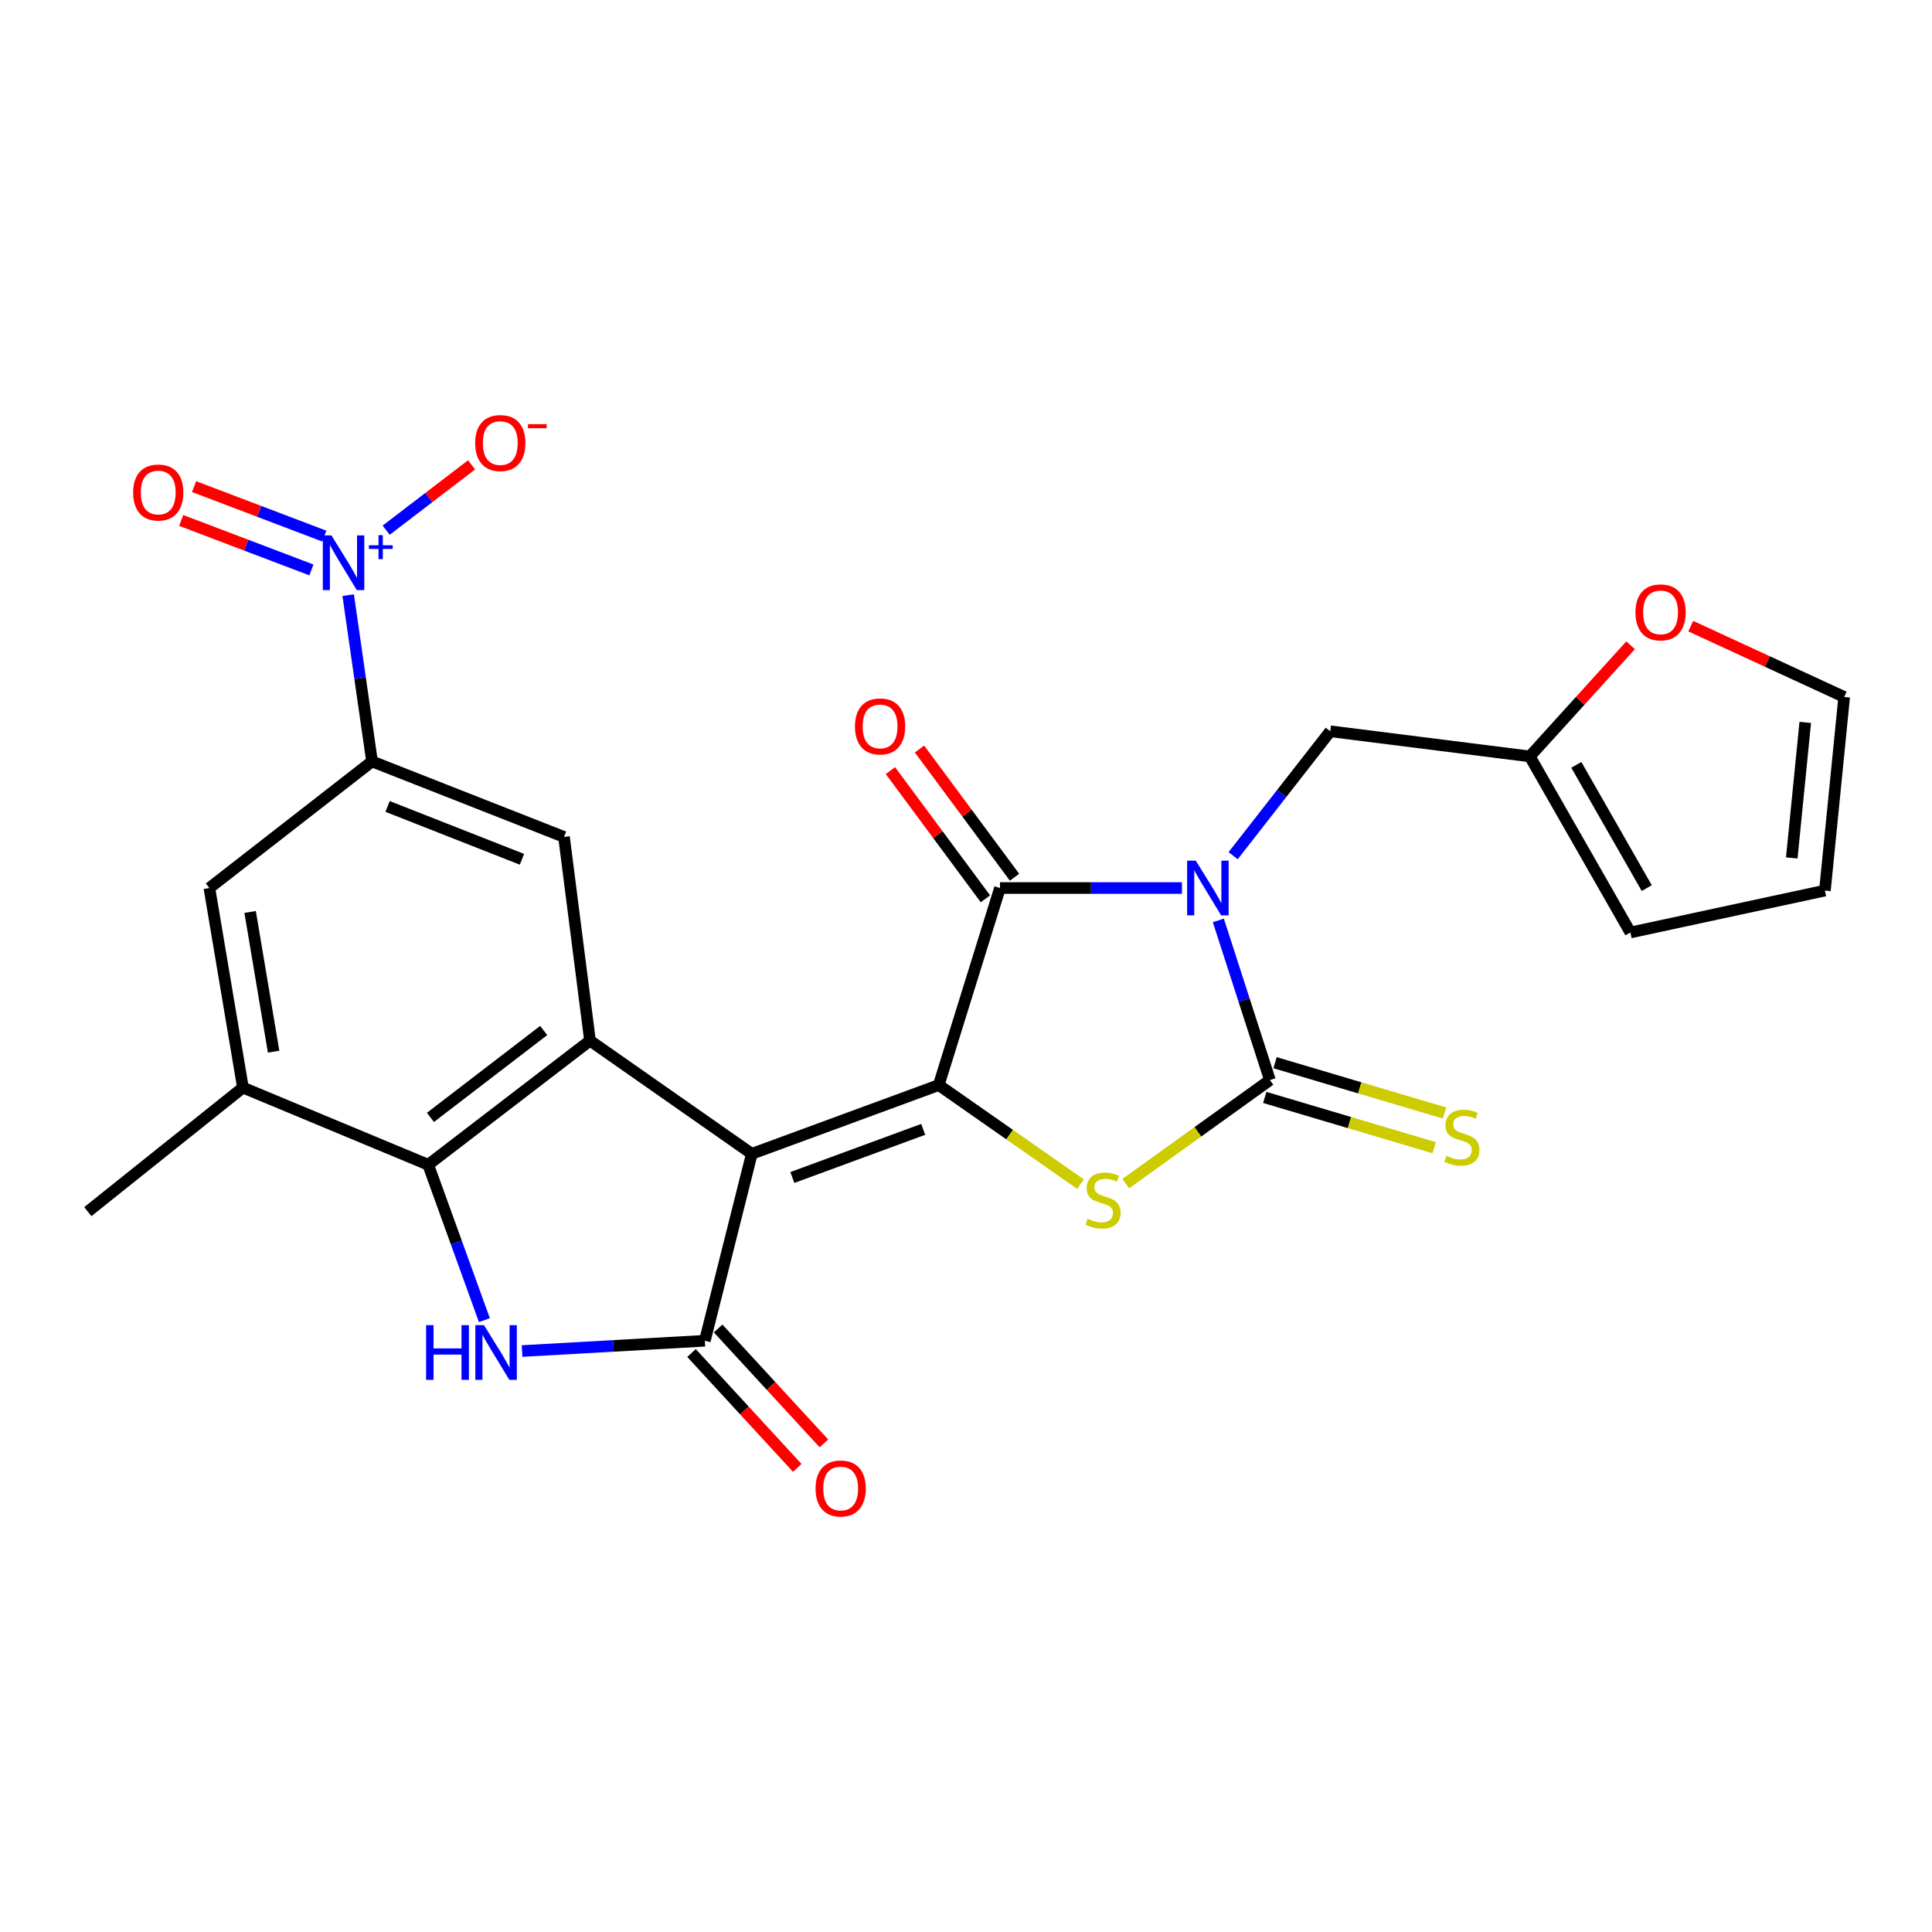 <?xml version='1.0' encoding='iso-8859-1'?>
<svg version='1.1' baseProfile='full'
              xmlns='http://www.w3.org/2000/svg'
                      xmlns:rdkit='http://www.rdkit.org/xml'
                      xmlns:xlink='http://www.w3.org/1999/xlink'
                  xml:space='preserve'
width='1000px' height='1000px' viewBox='0 0 1000 1000'>
<!-- END OF HEADER -->
<rect style='opacity:1.0;fill:#FFFFFF;stroke:none' width='1000' height='1000' x='0' y='0'> </rect>
<path class='bond-2' d='M 630.616,476.41 L 643.958,517.723' style='fill:none;fill-rule:evenodd;stroke:#0000FF;stroke-width:6px;stroke-linecap:butt;stroke-linejoin:miter;stroke-opacity:1' />
<path class='bond-2' d='M 643.958,517.723 L 657.301,559.036' style='fill:none;fill-rule:evenodd;stroke:#000000;stroke-width:6px;stroke-linecap:butt;stroke-linejoin:miter;stroke-opacity:1' />
<path class='bond-3' d='M 611.769,459.639 L 564.678,459.639' style='fill:none;fill-rule:evenodd;stroke:#0000FF;stroke-width:6px;stroke-linecap:butt;stroke-linejoin:miter;stroke-opacity:1' />
<path class='bond-3' d='M 564.678,459.639 L 517.587,459.639' style='fill:none;fill-rule:evenodd;stroke:#000000;stroke-width:6px;stroke-linecap:butt;stroke-linejoin:miter;stroke-opacity:1' />
<path class='bond-13' d='M 638.265,442.906 L 663.407,410.706' style='fill:none;fill-rule:evenodd;stroke:#0000FF;stroke-width:6px;stroke-linecap:butt;stroke-linejoin:miter;stroke-opacity:1' />
<path class='bond-13' d='M 663.407,410.706 L 688.549,378.505' style='fill:none;fill-rule:evenodd;stroke:#000000;stroke-width:6px;stroke-linecap:butt;stroke-linejoin:miter;stroke-opacity:1' />
<path class='bond-0' d='M 389.139,597.219 L 485.891,561.629' style='fill:none;fill-rule:evenodd;stroke:#000000;stroke-width:6px;stroke-linecap:butt;stroke-linejoin:miter;stroke-opacity:1' />
<path class='bond-0' d='M 410.122,609.471 L 477.849,584.558' style='fill:none;fill-rule:evenodd;stroke:#000000;stroke-width:6px;stroke-linecap:butt;stroke-linejoin:miter;stroke-opacity:1' />
<path class='bond-4' d='M 389.139,597.219 L 364.825,693.972' style='fill:none;fill-rule:evenodd;stroke:#000000;stroke-width:6px;stroke-linecap:butt;stroke-linejoin:miter;stroke-opacity:1' />
<path class='bond-6' d='M 389.139,597.219 L 305.381,538.618' style='fill:none;fill-rule:evenodd;stroke:#000000;stroke-width:6px;stroke-linecap:butt;stroke-linejoin:miter;stroke-opacity:1' />
<path class='bond-1' d='M 485.891,561.629 L 517.587,459.639' style='fill:none;fill-rule:evenodd;stroke:#000000;stroke-width:6px;stroke-linecap:butt;stroke-linejoin:miter;stroke-opacity:1' />
<path class='bond-26' d='M 485.891,561.629 L 522.584,587.272' style='fill:none;fill-rule:evenodd;stroke:#000000;stroke-width:6px;stroke-linecap:butt;stroke-linejoin:miter;stroke-opacity:1' />
<path class='bond-26' d='M 522.584,587.272 L 559.276,612.915' style='fill:none;fill-rule:evenodd;stroke:#CCCC00;stroke-width:6px;stroke-linecap:butt;stroke-linejoin:miter;stroke-opacity:1' />
<path class='bond-5' d='M 657.301,559.036 L 619.995,585.839' style='fill:none;fill-rule:evenodd;stroke:#000000;stroke-width:6px;stroke-linecap:butt;stroke-linejoin:miter;stroke-opacity:1' />
<path class='bond-5' d='M 619.995,585.839 L 582.689,612.641' style='fill:none;fill-rule:evenodd;stroke:#CCCC00;stroke-width:6px;stroke-linecap:butt;stroke-linejoin:miter;stroke-opacity:1' />
<path class='bond-15' d='M 654.634,568.02 L 698.487,581.037' style='fill:none;fill-rule:evenodd;stroke:#000000;stroke-width:6px;stroke-linecap:butt;stroke-linejoin:miter;stroke-opacity:1' />
<path class='bond-15' d='M 698.487,581.037 L 742.339,594.054' style='fill:none;fill-rule:evenodd;stroke:#CCCC00;stroke-width:6px;stroke-linecap:butt;stroke-linejoin:miter;stroke-opacity:1' />
<path class='bond-15' d='M 659.968,550.053 L 703.82,563.07' style='fill:none;fill-rule:evenodd;stroke:#000000;stroke-width:6px;stroke-linecap:butt;stroke-linejoin:miter;stroke-opacity:1' />
<path class='bond-15' d='M 703.82,563.07 L 747.673,576.087' style='fill:none;fill-rule:evenodd;stroke:#CCCC00;stroke-width:6px;stroke-linecap:butt;stroke-linejoin:miter;stroke-opacity:1' />
<path class='bond-18' d='M 525.115,454.059 L 500.522,420.878' style='fill:none;fill-rule:evenodd;stroke:#000000;stroke-width:6px;stroke-linecap:butt;stroke-linejoin:miter;stroke-opacity:1' />
<path class='bond-18' d='M 500.522,420.878 L 475.928,387.698' style='fill:none;fill-rule:evenodd;stroke:#FF0000;stroke-width:6px;stroke-linecap:butt;stroke-linejoin:miter;stroke-opacity:1' />
<path class='bond-18' d='M 510.058,465.219 L 485.465,432.039' style='fill:none;fill-rule:evenodd;stroke:#000000;stroke-width:6px;stroke-linecap:butt;stroke-linejoin:miter;stroke-opacity:1' />
<path class='bond-18' d='M 485.465,432.039 L 460.871,398.858' style='fill:none;fill-rule:evenodd;stroke:#FF0000;stroke-width:6px;stroke-linecap:butt;stroke-linejoin:miter;stroke-opacity:1' />
<path class='bond-7' d='M 364.825,693.972 L 317.523,696.634' style='fill:none;fill-rule:evenodd;stroke:#000000;stroke-width:6px;stroke-linecap:butt;stroke-linejoin:miter;stroke-opacity:1' />
<path class='bond-7' d='M 317.523,696.634 L 270.221,699.296' style='fill:none;fill-rule:evenodd;stroke:#0000FF;stroke-width:6px;stroke-linecap:butt;stroke-linejoin:miter;stroke-opacity:1' />
<path class='bond-19' d='M 357.93,700.318 L 385.298,730.053' style='fill:none;fill-rule:evenodd;stroke:#000000;stroke-width:6px;stroke-linecap:butt;stroke-linejoin:miter;stroke-opacity:1' />
<path class='bond-19' d='M 385.298,730.053 L 412.666,759.788' style='fill:none;fill-rule:evenodd;stroke:#FF0000;stroke-width:6px;stroke-linecap:butt;stroke-linejoin:miter;stroke-opacity:1' />
<path class='bond-19' d='M 371.721,687.625 L 399.089,717.36' style='fill:none;fill-rule:evenodd;stroke:#000000;stroke-width:6px;stroke-linecap:butt;stroke-linejoin:miter;stroke-opacity:1' />
<path class='bond-19' d='M 399.089,717.36 L 426.457,747.096' style='fill:none;fill-rule:evenodd;stroke:#FF0000;stroke-width:6px;stroke-linecap:butt;stroke-linejoin:miter;stroke-opacity:1' />
<path class='bond-8' d='M 305.381,538.618 L 221.633,602.873' style='fill:none;fill-rule:evenodd;stroke:#000000;stroke-width:6px;stroke-linecap:butt;stroke-linejoin:miter;stroke-opacity:1' />
<path class='bond-8' d='M 281.41,533.386 L 222.786,578.365' style='fill:none;fill-rule:evenodd;stroke:#000000;stroke-width:6px;stroke-linecap:butt;stroke-linejoin:miter;stroke-opacity:1' />
<path class='bond-11' d='M 305.381,538.618 L 291.928,433.192' style='fill:none;fill-rule:evenodd;stroke:#000000;stroke-width:6px;stroke-linecap:butt;stroke-linejoin:miter;stroke-opacity:1' />
<path class='bond-28' d='M 250.721,683.309 L 236.177,643.091' style='fill:none;fill-rule:evenodd;stroke:#0000FF;stroke-width:6px;stroke-linecap:butt;stroke-linejoin:miter;stroke-opacity:1' />
<path class='bond-28' d='M 236.177,643.091 L 221.633,602.873' style='fill:none;fill-rule:evenodd;stroke:#000000;stroke-width:6px;stroke-linecap:butt;stroke-linejoin:miter;stroke-opacity:1' />
<path class='bond-12' d='M 221.633,602.873 L 125.745,562.941' style='fill:none;fill-rule:evenodd;stroke:#000000;stroke-width:6px;stroke-linecap:butt;stroke-linejoin:miter;stroke-opacity:1' />
<path class='bond-9' d='M 180.221,308.047 L 186.391,351.08' style='fill:none;fill-rule:evenodd;stroke:#0000FF;stroke-width:6px;stroke-linecap:butt;stroke-linejoin:miter;stroke-opacity:1' />
<path class='bond-9' d='M 186.391,351.08 L 192.562,394.114' style='fill:none;fill-rule:evenodd;stroke:#000000;stroke-width:6px;stroke-linecap:butt;stroke-linejoin:miter;stroke-opacity:1' />
<path class='bond-17' d='M 199.867,274.428 L 221.979,257.517' style='fill:none;fill-rule:evenodd;stroke:#0000FF;stroke-width:6px;stroke-linecap:butt;stroke-linejoin:miter;stroke-opacity:1' />
<path class='bond-17' d='M 221.979,257.517 L 244.092,240.607' style='fill:none;fill-rule:evenodd;stroke:#FF0000;stroke-width:6px;stroke-linecap:butt;stroke-linejoin:miter;stroke-opacity:1' />
<path class='bond-20' d='M 167.841,277.475 L 134.144,264.67' style='fill:none;fill-rule:evenodd;stroke:#0000FF;stroke-width:6px;stroke-linecap:butt;stroke-linejoin:miter;stroke-opacity:1' />
<path class='bond-20' d='M 134.144,264.67 L 100.446,251.866' style='fill:none;fill-rule:evenodd;stroke:#FF0000;stroke-width:6px;stroke-linecap:butt;stroke-linejoin:miter;stroke-opacity:1' />
<path class='bond-20' d='M 161.184,294.995 L 127.487,282.191' style='fill:none;fill-rule:evenodd;stroke:#0000FF;stroke-width:6px;stroke-linecap:butt;stroke-linejoin:miter;stroke-opacity:1' />
<path class='bond-20' d='M 127.487,282.191 L 93.789,269.386' style='fill:none;fill-rule:evenodd;stroke:#FF0000;stroke-width:6px;stroke-linecap:butt;stroke-linejoin:miter;stroke-opacity:1' />
<path class='bond-10' d='M 192.562,394.114 L 291.928,433.192' style='fill:none;fill-rule:evenodd;stroke:#000000;stroke-width:6px;stroke-linecap:butt;stroke-linejoin:miter;stroke-opacity:1' />
<path class='bond-10' d='M 200.607,417.417 L 270.163,444.772' style='fill:none;fill-rule:evenodd;stroke:#000000;stroke-width:6px;stroke-linecap:butt;stroke-linejoin:miter;stroke-opacity:1' />
<path class='bond-14' d='M 192.562,394.114 L 108.377,459.639' style='fill:none;fill-rule:evenodd;stroke:#000000;stroke-width:6px;stroke-linecap:butt;stroke-linejoin:miter;stroke-opacity:1' />
<path class='bond-25' d='M 125.745,562.941 L 45.455,627.144' style='fill:none;fill-rule:evenodd;stroke:#000000;stroke-width:6px;stroke-linecap:butt;stroke-linejoin:miter;stroke-opacity:1' />
<path class='bond-29' d='M 125.745,562.941 L 108.377,459.639' style='fill:none;fill-rule:evenodd;stroke:#000000;stroke-width:6px;stroke-linecap:butt;stroke-linejoin:miter;stroke-opacity:1' />
<path class='bond-29' d='M 141.623,544.338 L 129.465,472.027' style='fill:none;fill-rule:evenodd;stroke:#000000;stroke-width:6px;stroke-linecap:butt;stroke-linejoin:miter;stroke-opacity:1' />
<path class='bond-16' d='M 688.549,378.505 L 791.82,391.521' style='fill:none;fill-rule:evenodd;stroke:#000000;stroke-width:6px;stroke-linecap:butt;stroke-linejoin:miter;stroke-opacity:1' />
<path class='bond-21' d='M 791.82,391.521 L 817.906,362.758' style='fill:none;fill-rule:evenodd;stroke:#000000;stroke-width:6px;stroke-linecap:butt;stroke-linejoin:miter;stroke-opacity:1' />
<path class='bond-21' d='M 817.906,362.758 L 843.992,333.996' style='fill:none;fill-rule:evenodd;stroke:#FF0000;stroke-width:6px;stroke-linecap:butt;stroke-linejoin:miter;stroke-opacity:1' />
<path class='bond-22' d='M 791.82,391.521 L 843.892,482.651' style='fill:none;fill-rule:evenodd;stroke:#000000;stroke-width:6px;stroke-linecap:butt;stroke-linejoin:miter;stroke-opacity:1' />
<path class='bond-22' d='M 815.904,395.892 L 852.354,459.683' style='fill:none;fill-rule:evenodd;stroke:#000000;stroke-width:6px;stroke-linecap:butt;stroke-linejoin:miter;stroke-opacity:1' />
<path class='bond-23' d='M 875.128,324.091 L 914.837,342.416' style='fill:none;fill-rule:evenodd;stroke:#FF0000;stroke-width:6px;stroke-linecap:butt;stroke-linejoin:miter;stroke-opacity:1' />
<path class='bond-23' d='M 914.837,342.416 L 954.545,360.742' style='fill:none;fill-rule:evenodd;stroke:#000000;stroke-width:6px;stroke-linecap:butt;stroke-linejoin:miter;stroke-opacity:1' />
<path class='bond-24' d='M 843.892,482.651 L 944.57,460.962' style='fill:none;fill-rule:evenodd;stroke:#000000;stroke-width:6px;stroke-linecap:butt;stroke-linejoin:miter;stroke-opacity:1' />
<path class='bond-27' d='M 954.545,360.742 L 944.57,460.962' style='fill:none;fill-rule:evenodd;stroke:#000000;stroke-width:6px;stroke-linecap:butt;stroke-linejoin:miter;stroke-opacity:1' />
<path class='bond-27' d='M 934.399,373.918 L 927.416,444.072' style='fill:none;fill-rule:evenodd;stroke:#000000;stroke-width:6px;stroke-linecap:butt;stroke-linejoin:miter;stroke-opacity:1' />
<path  class='atom-0' d='M 618.939 445.479
L 628.219 460.479
Q 629.139 461.959, 630.619 464.639
Q 632.099 467.319, 632.179 467.479
L 632.179 445.479
L 635.939 445.479
L 635.939 473.799
L 632.059 473.799
L 622.099 457.399
Q 620.939 455.479, 619.699 453.279
Q 618.499 451.079, 618.139 450.399
L 618.139 473.799
L 614.459 473.799
L 614.459 445.479
L 618.939 445.479
' fill='#0000FF'/>
<path  class='atom-6' d='M 562.95 630.794
Q 563.27 630.914, 564.59 631.474
Q 565.91 632.034, 567.35 632.394
Q 568.83 632.714, 570.27 632.714
Q 572.95 632.714, 574.51 631.434
Q 576.07 630.114, 576.07 627.834
Q 576.07 626.274, 575.27 625.314
Q 574.51 624.354, 573.31 623.834
Q 572.11 623.314, 570.11 622.714
Q 567.59 621.954, 566.07 621.234
Q 564.59 620.514, 563.51 618.994
Q 562.47 617.474, 562.47 614.914
Q 562.47 611.354, 564.87 609.154
Q 567.31 606.954, 572.11 606.954
Q 575.39 606.954, 579.11 608.514
L 578.19 611.594
Q 574.79 610.194, 572.23 610.194
Q 569.47 610.194, 567.95 611.354
Q 566.43 612.474, 566.47 614.434
Q 566.47 615.954, 567.23 616.874
Q 568.03 617.794, 569.15 618.314
Q 570.31 618.834, 572.23 619.434
Q 574.79 620.234, 576.31 621.034
Q 577.83 621.834, 578.91 623.474
Q 580.03 625.074, 580.03 627.834
Q 580.03 631.754, 577.39 633.874
Q 574.79 635.954, 570.43 635.954
Q 567.91 635.954, 565.99 635.394
Q 564.11 634.874, 561.87 633.954
L 562.95 630.794
' fill='#CCCC00'/>
<path  class='atom-8' d='M 220.555 685.892
L 224.395 685.892
L 224.395 697.932
L 238.875 697.932
L 238.875 685.892
L 242.715 685.892
L 242.715 714.212
L 238.875 714.212
L 238.875 701.132
L 224.395 701.132
L 224.395 714.212
L 220.555 714.212
L 220.555 685.892
' fill='#0000FF'/>
<path  class='atom-8' d='M 250.515 685.892
L 259.795 700.892
Q 260.715 702.372, 262.195 705.052
Q 263.675 707.732, 263.755 707.892
L 263.755 685.892
L 267.515 685.892
L 267.515 714.212
L 263.635 714.212
L 253.675 697.812
Q 252.515 695.892, 251.275 693.692
Q 250.075 691.492, 249.715 690.812
L 249.715 714.212
L 246.035 714.212
L 246.035 685.892
L 250.515 685.892
' fill='#0000FF'/>
<path  class='atom-10' d='M 171.558 277.131
L 180.838 292.131
Q 181.758 293.611, 183.238 296.291
Q 184.718 298.971, 184.798 299.131
L 184.798 277.131
L 188.558 277.131
L 188.558 305.451
L 184.678 305.451
L 174.718 289.051
Q 173.558 287.131, 172.318 284.931
Q 171.118 282.731, 170.758 282.051
L 170.758 305.451
L 167.078 305.451
L 167.078 277.131
L 171.558 277.131
' fill='#0000FF'/>
<path  class='atom-10' d='M 190.934 282.235
L 195.923 282.235
L 195.923 276.982
L 198.141 276.982
L 198.141 282.235
L 203.263 282.235
L 203.263 284.136
L 198.141 284.136
L 198.141 289.416
L 195.923 289.416
L 195.923 284.136
L 190.934 284.136
L 190.934 282.235
' fill='#0000FF'/>
<path  class='atom-16' d='M 748.678 598.255
Q 748.998 598.375, 750.318 598.935
Q 751.638 599.495, 753.078 599.855
Q 754.558 600.175, 755.998 600.175
Q 758.678 600.175, 760.238 598.895
Q 761.798 597.575, 761.798 595.295
Q 761.798 593.735, 760.998 592.775
Q 760.238 591.815, 759.038 591.295
Q 757.838 590.775, 755.838 590.175
Q 753.318 589.415, 751.798 588.695
Q 750.318 587.975, 749.238 586.455
Q 748.198 584.935, 748.198 582.375
Q 748.198 578.815, 750.598 576.615
Q 753.038 574.415, 757.838 574.415
Q 761.118 574.415, 764.838 575.975
L 763.918 579.055
Q 760.518 577.655, 757.958 577.655
Q 755.198 577.655, 753.678 578.815
Q 752.158 579.935, 752.198 581.895
Q 752.198 583.415, 752.958 584.335
Q 753.758 585.255, 754.878 585.775
Q 756.038 586.295, 757.958 586.895
Q 760.518 587.695, 762.038 588.495
Q 763.558 589.295, 764.638 590.935
Q 765.758 592.535, 765.758 595.295
Q 765.758 599.215, 763.118 601.335
Q 760.518 603.415, 756.158 603.415
Q 753.638 603.415, 751.718 602.855
Q 749.838 602.335, 747.598 601.415
L 748.678 598.255
' fill='#CCCC00'/>
<path  class='atom-18' d='M 245.952 229.323
Q 245.952 222.523, 249.312 218.723
Q 252.672 214.923, 258.952 214.923
Q 265.232 214.923, 268.592 218.723
Q 271.952 222.523, 271.952 229.323
Q 271.952 236.203, 268.552 240.123
Q 265.152 244.003, 258.952 244.003
Q 252.712 244.003, 249.312 240.123
Q 245.952 236.243, 245.952 229.323
M 258.952 240.803
Q 263.272 240.803, 265.592 237.923
Q 267.952 235.003, 267.952 229.323
Q 267.952 223.763, 265.592 220.963
Q 263.272 218.123, 258.952 218.123
Q 254.632 218.123, 252.272 220.923
Q 249.952 223.723, 249.952 229.323
Q 249.952 235.043, 252.272 237.923
Q 254.632 240.803, 258.952 240.803
' fill='#FF0000'/>
<path  class='atom-18' d='M 273.272 219.545
L 282.96 219.545
L 282.96 221.657
L 273.272 221.657
L 273.272 219.545
' fill='#FF0000'/>
<path  class='atom-19' d='M 442.528 375.993
Q 442.528 369.193, 445.888 365.393
Q 449.248 361.593, 455.528 361.593
Q 461.808 361.593, 465.168 365.393
Q 468.528 369.193, 468.528 375.993
Q 468.528 382.873, 465.128 386.793
Q 461.728 390.673, 455.528 390.673
Q 449.288 390.673, 445.888 386.793
Q 442.528 382.913, 442.528 375.993
M 455.528 387.473
Q 459.848 387.473, 462.168 384.593
Q 464.528 381.673, 464.528 375.993
Q 464.528 370.433, 462.168 367.633
Q 459.848 364.793, 455.528 364.793
Q 451.208 364.793, 448.848 367.593
Q 446.528 370.393, 446.528 375.993
Q 446.528 381.713, 448.848 384.593
Q 451.208 387.473, 455.528 387.473
' fill='#FF0000'/>
<path  class='atom-20' d='M 422.13 770.437
Q 422.13 763.637, 425.49 759.837
Q 428.85 756.037, 435.13 756.037
Q 441.41 756.037, 444.77 759.837
Q 448.13 763.637, 448.13 770.437
Q 448.13 777.317, 444.73 781.237
Q 441.33 785.117, 435.13 785.117
Q 428.89 785.117, 425.49 781.237
Q 422.13 777.357, 422.13 770.437
M 435.13 781.917
Q 439.45 781.917, 441.77 779.037
Q 444.13 776.117, 444.13 770.437
Q 444.13 764.877, 441.77 762.077
Q 439.45 759.237, 435.13 759.237
Q 430.81 759.237, 428.45 762.037
Q 426.13 764.837, 426.13 770.437
Q 426.13 776.157, 428.45 779.037
Q 430.81 781.917, 435.13 781.917
' fill='#FF0000'/>
<path  class='atom-21' d='M 68.909 254.927
Q 68.909 248.127, 72.269 244.327
Q 75.629 240.527, 81.909 240.527
Q 88.189 240.527, 91.549 244.327
Q 94.909 248.127, 94.909 254.927
Q 94.909 261.807, 91.509 265.727
Q 88.109 269.607, 81.909 269.607
Q 75.669 269.607, 72.269 265.727
Q 68.909 261.847, 68.909 254.927
M 81.909 266.407
Q 86.229 266.407, 88.549 263.527
Q 90.909 260.607, 90.909 254.927
Q 90.909 249.367, 88.549 246.567
Q 86.229 243.727, 81.909 243.727
Q 77.589 243.727, 75.229 246.527
Q 72.909 249.327, 72.909 254.927
Q 72.909 260.647, 75.229 263.527
Q 77.589 266.407, 81.909 266.407
' fill='#FF0000'/>
<path  class='atom-22' d='M 846.511 316.964
Q 846.511 310.164, 849.871 306.364
Q 853.231 302.564, 859.511 302.564
Q 865.791 302.564, 869.151 306.364
Q 872.511 310.164, 872.511 316.964
Q 872.511 323.844, 869.111 327.764
Q 865.711 331.644, 859.511 331.644
Q 853.271 331.644, 849.871 327.764
Q 846.511 323.884, 846.511 316.964
M 859.511 328.444
Q 863.831 328.444, 866.151 325.564
Q 868.511 322.644, 868.511 316.964
Q 868.511 311.404, 866.151 308.604
Q 863.831 305.764, 859.511 305.764
Q 855.191 305.764, 852.831 308.564
Q 850.511 311.364, 850.511 316.964
Q 850.511 322.684, 852.831 325.564
Q 855.191 328.444, 859.511 328.444
' fill='#FF0000'/>
</svg>
